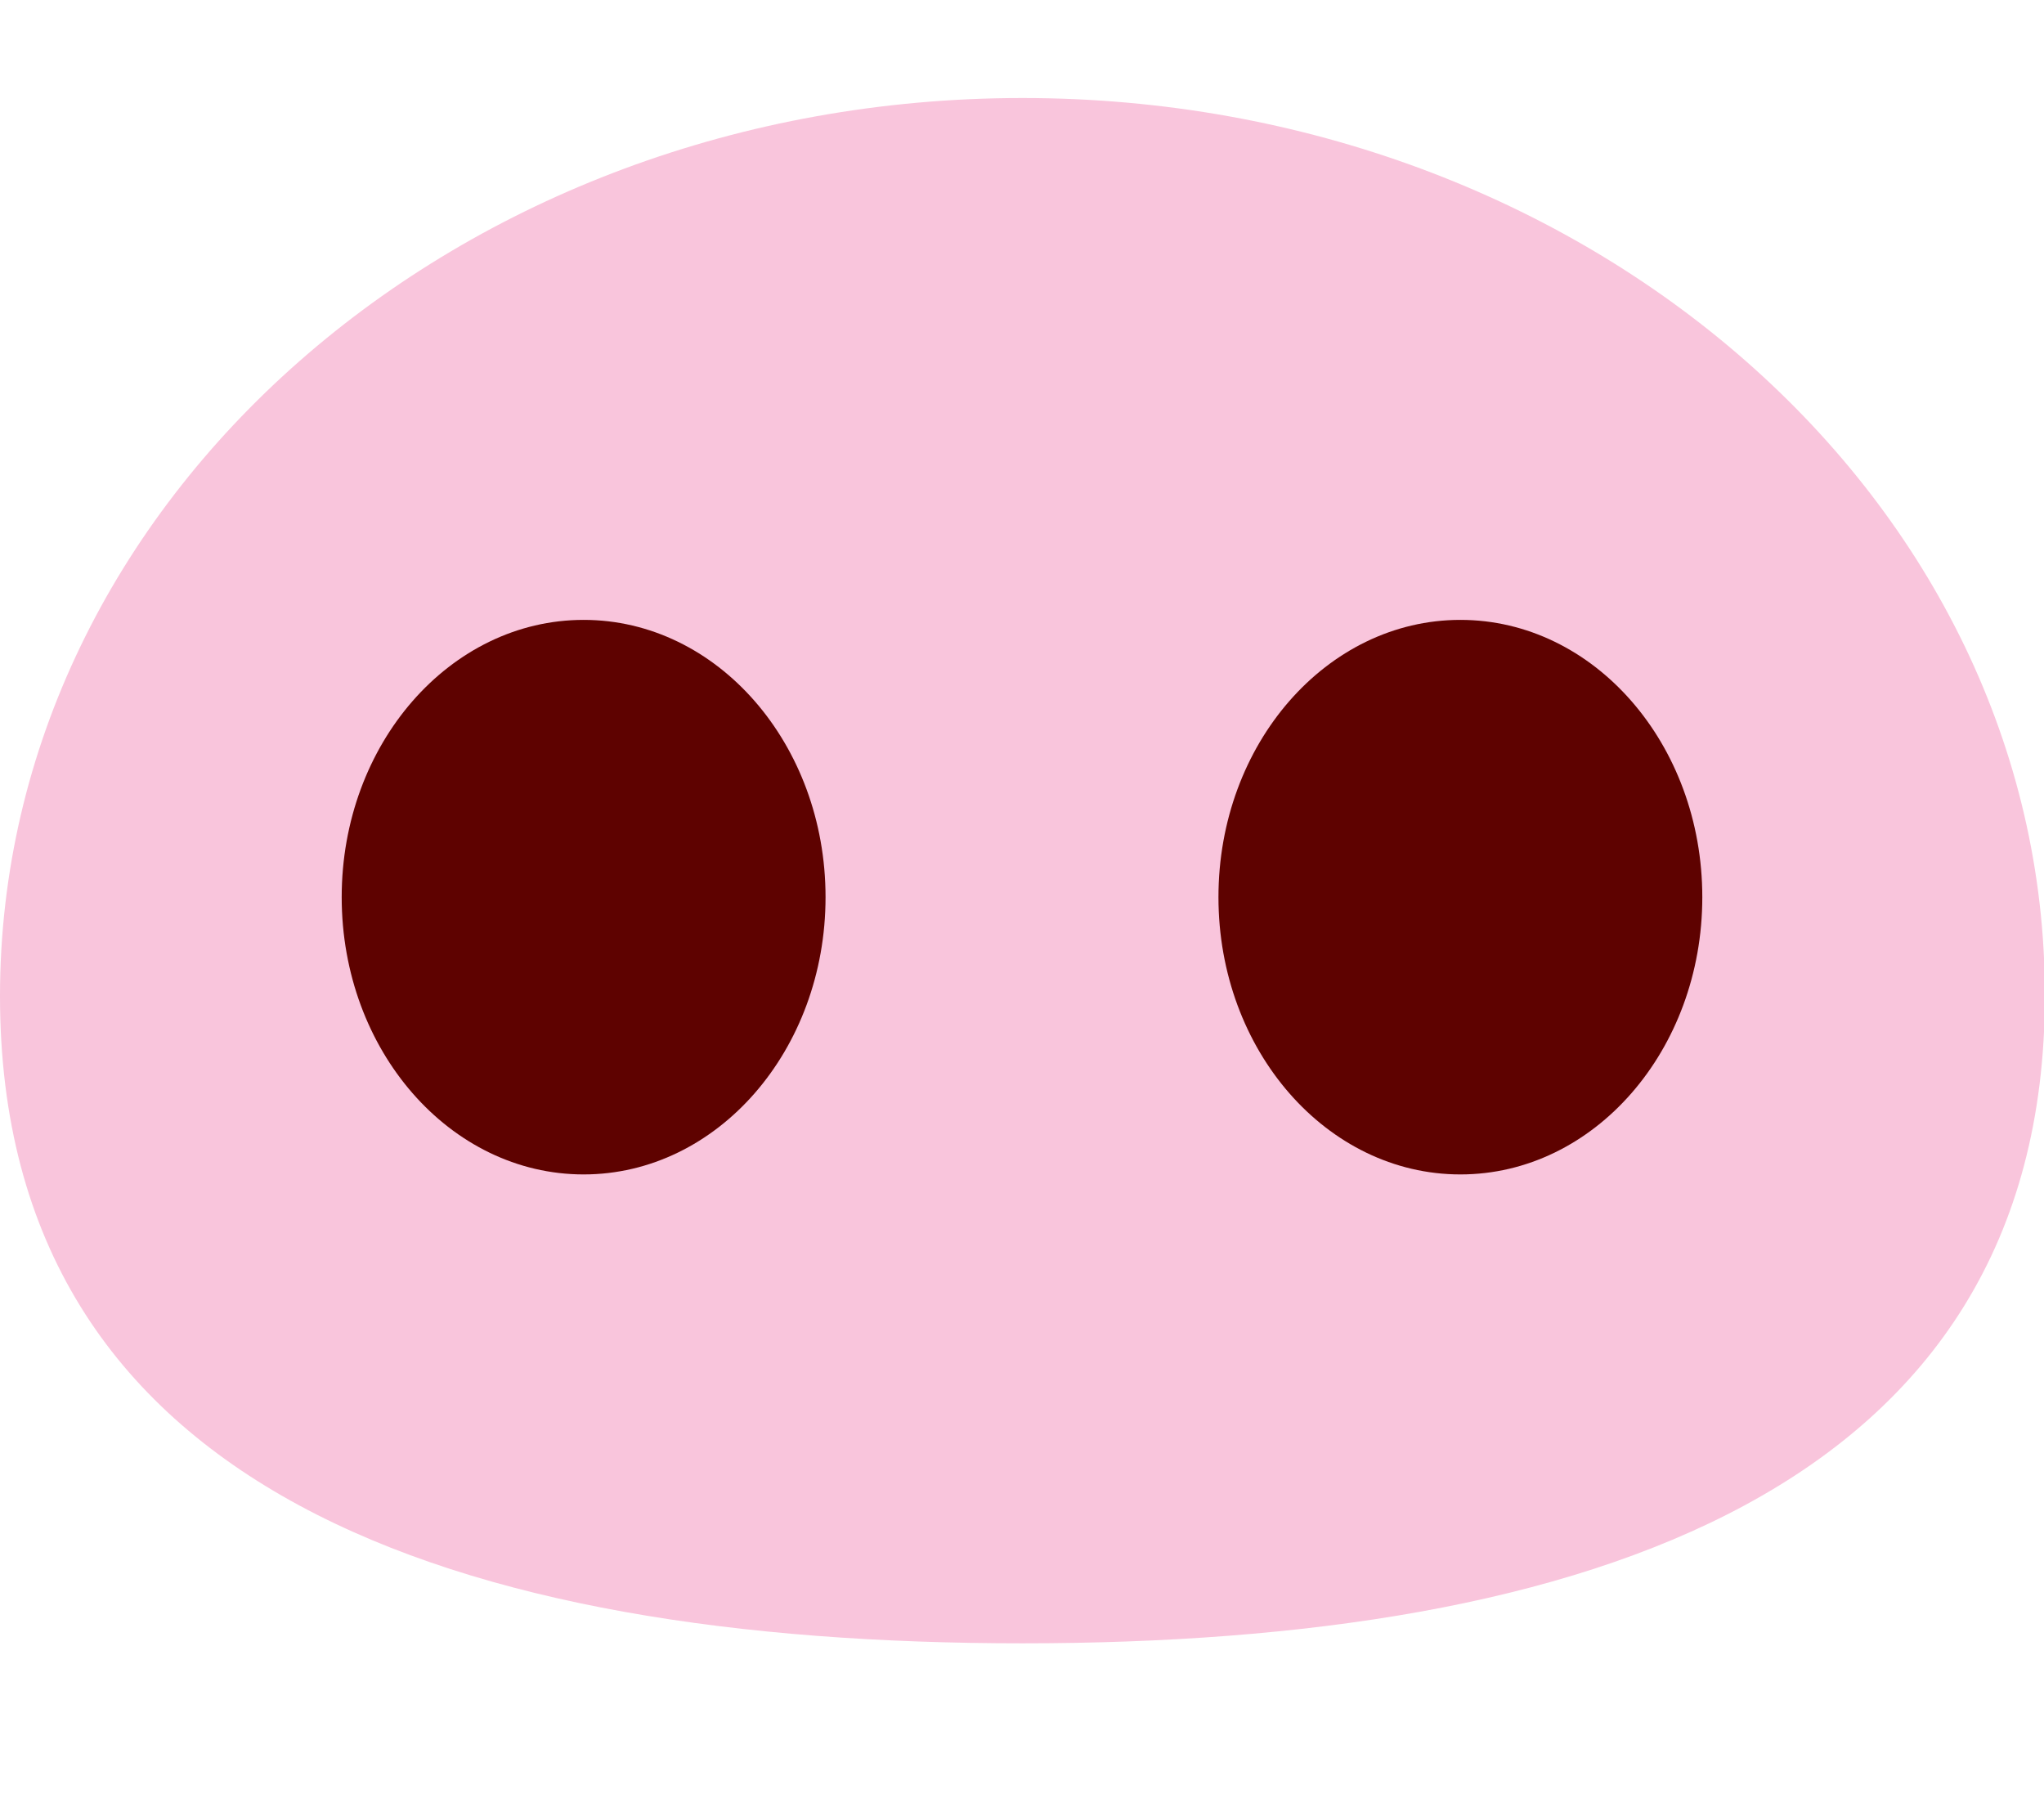 <?xml version="1.0" encoding="utf-8"?>
<!-- Generator: Adobe Illustrator 28.0.0, SVG Export Plug-In . SVG Version: 6.00 Build 0)  -->
<svg version="1.1" id="Layer_1" xmlns="http://www.w3.org/2000/svg" xmlns:xlink="http://www.w3.org/1999/xlink" x="0px" y="0px"
	 viewBox="0 0 231.5 203.2" style="enable-background:new 0 0 231.5 203.2;" xml:space="preserve">
<style type="text/css">
	.st0{fill:#F9C5DC;}
	.st1{fill:#5E0200;}
</style>
<path class="st0" d="M115.8,186.1C51.8,186.1,0,168.9,0,112.8S51.8,11.1,115.8,11.1s115.8,45.5,115.8,101.6S179.7,186.1,115.8,186.1
	z"/>
<g>
	<ellipse class="st1" cx="165.4" cy="101.6" rx="27.4" ry="31.4"/>
	<ellipse class="st1" cx="66.1" cy="101.6" rx="27.4" ry="31.4"/>
</g>
</svg>
